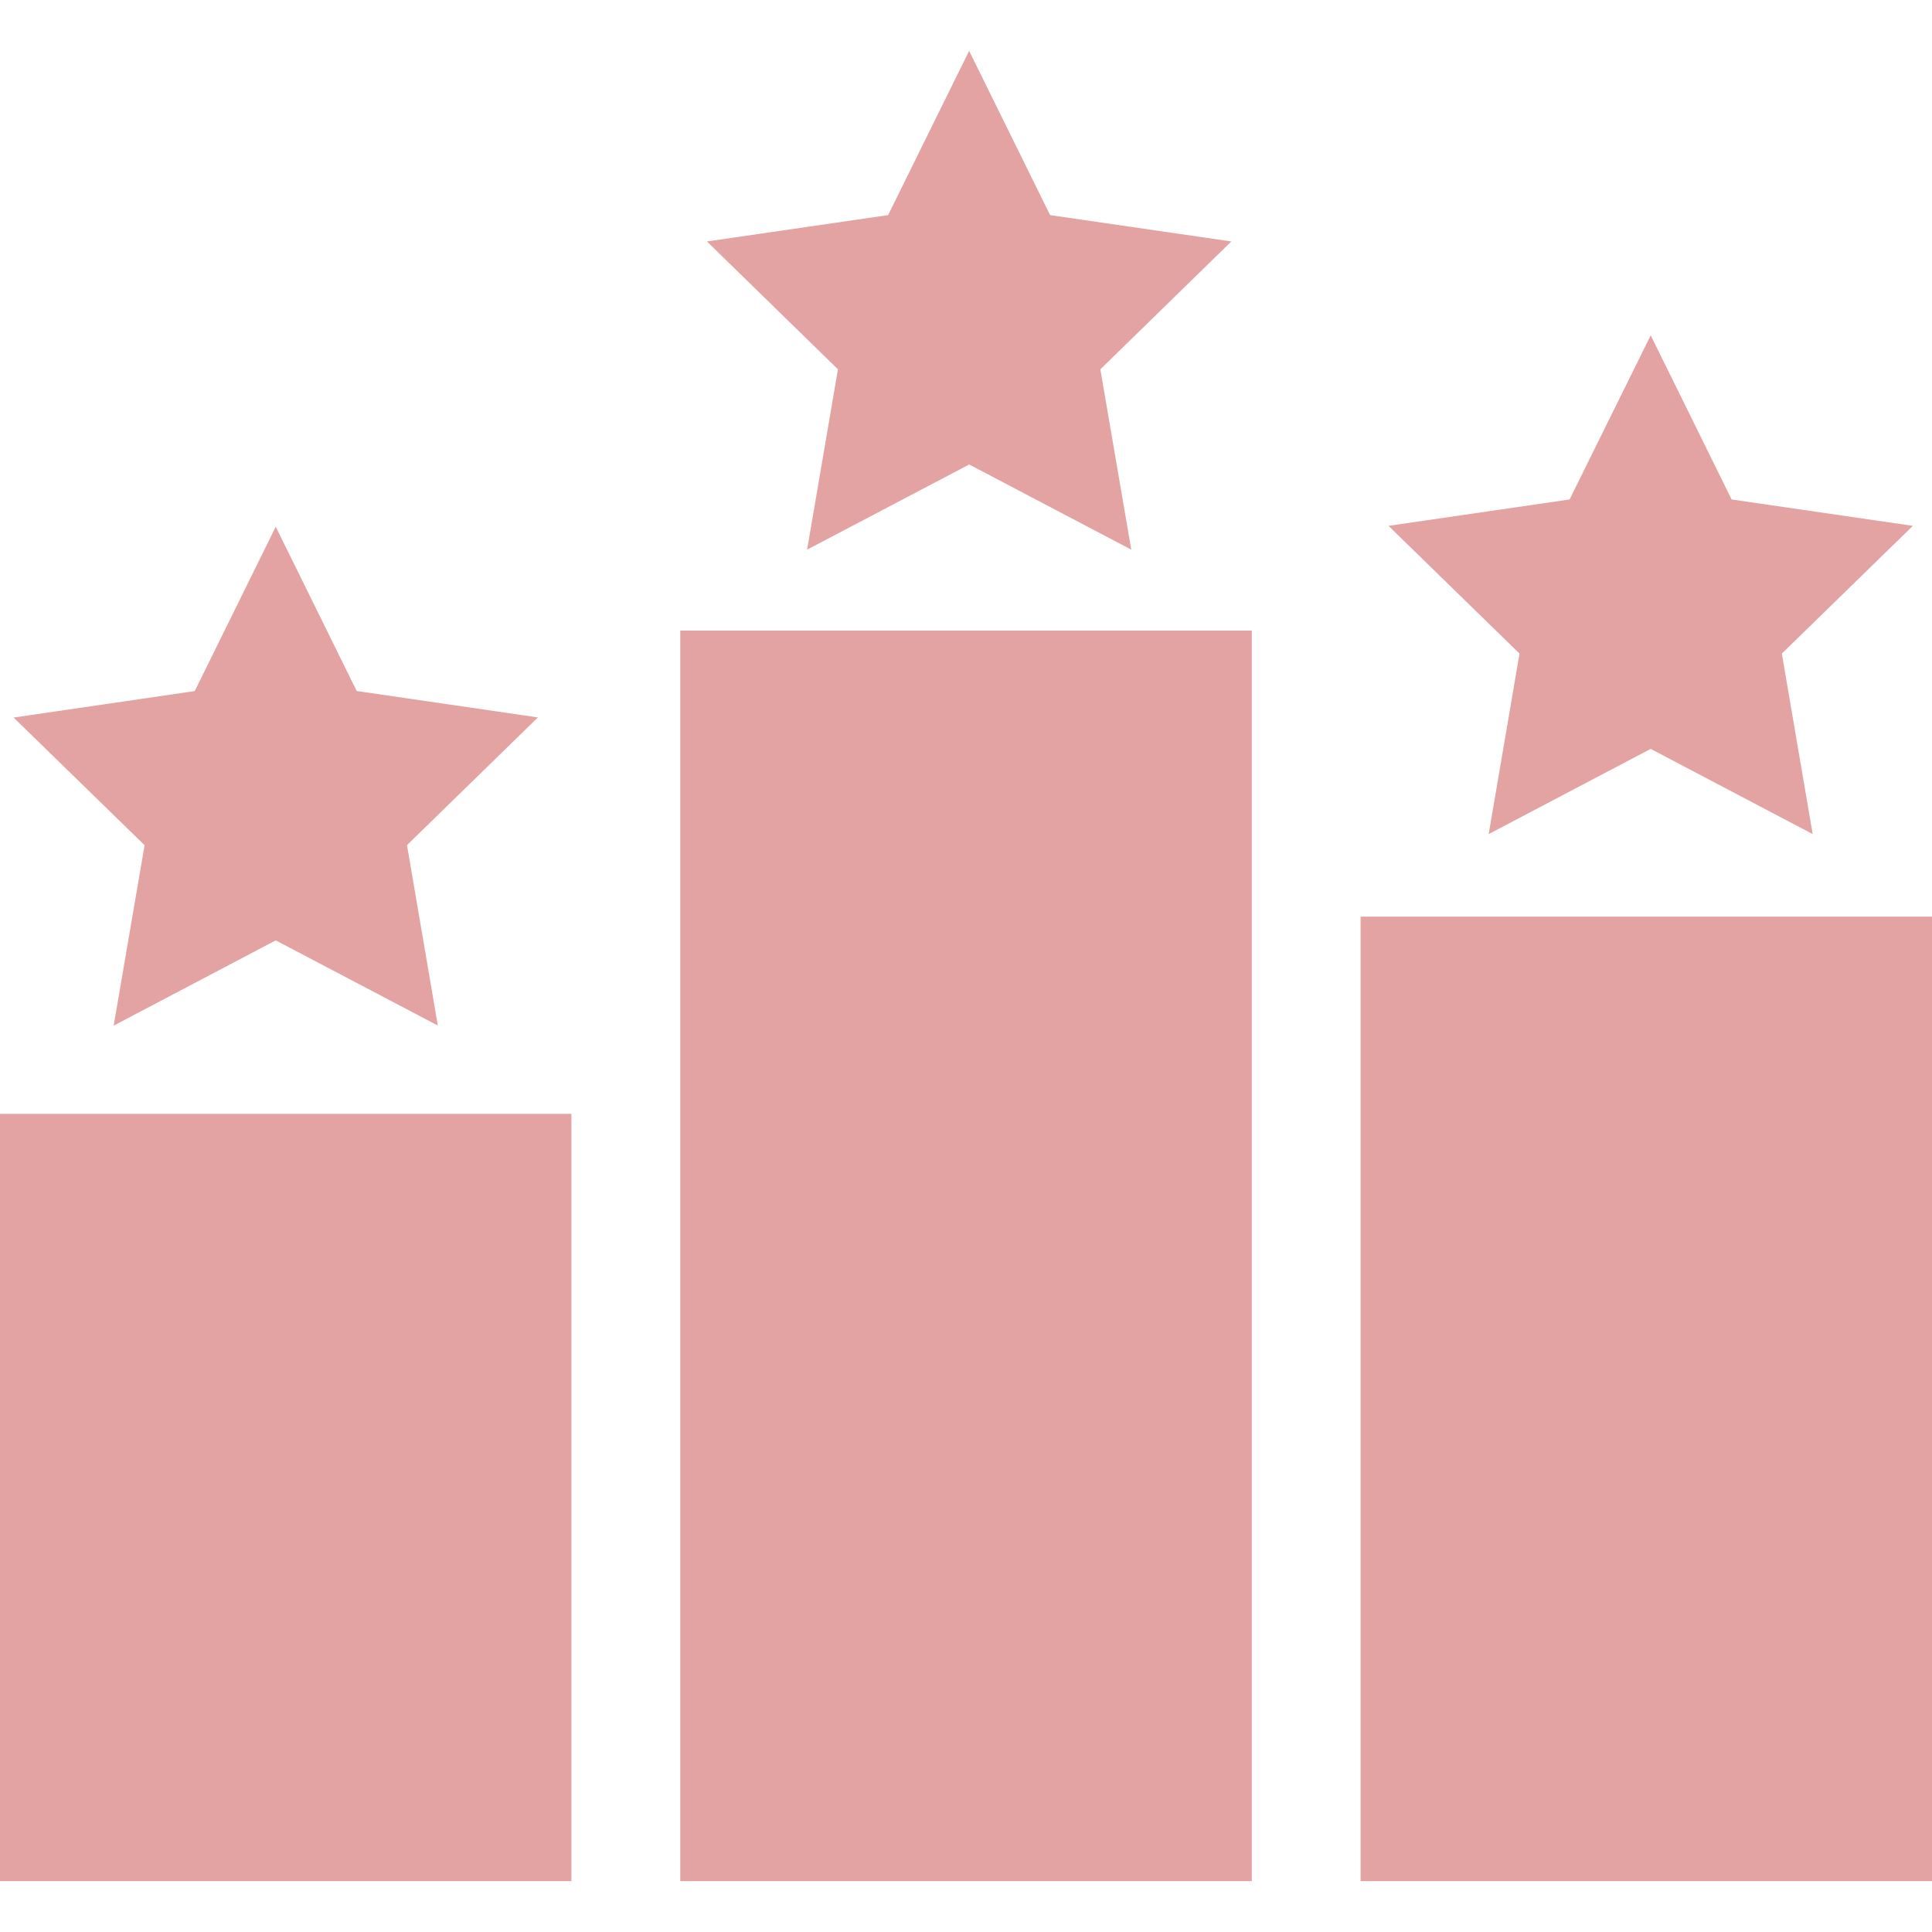 <svg width="50" height="50" viewBox="0 0 50 50" fill="none" xmlns="http://www.w3.org/2000/svg">
<path d="M0 28.826H14.788V48.684H0V28.826ZM35.212 23.723H50V48.684H35.212V23.723ZM17.605 16.319H32.397V48.684H17.605V16.319ZM42.72 8.678L44.814 12.926L49.504 13.609L46.114 16.915L46.912 21.586L42.72 19.381L38.527 21.586L39.325 16.915L35.935 13.609L40.621 12.926L42.72 8.678ZM25.081 1.316L27.177 5.567L31.867 6.249L28.477 9.558L29.277 14.225L25.083 12.021L20.888 14.225L21.686 9.558L18.296 6.249L22.984 5.567L25.081 1.316ZM7.136 13.632L9.231 17.883L13.921 18.567L10.533 21.872L11.331 26.541L7.136 24.337L2.942 26.543L3.742 21.874L0.352 18.57L5.04 17.885L7.136 13.632Z" fill="#E4A3A3"/>
</svg>
